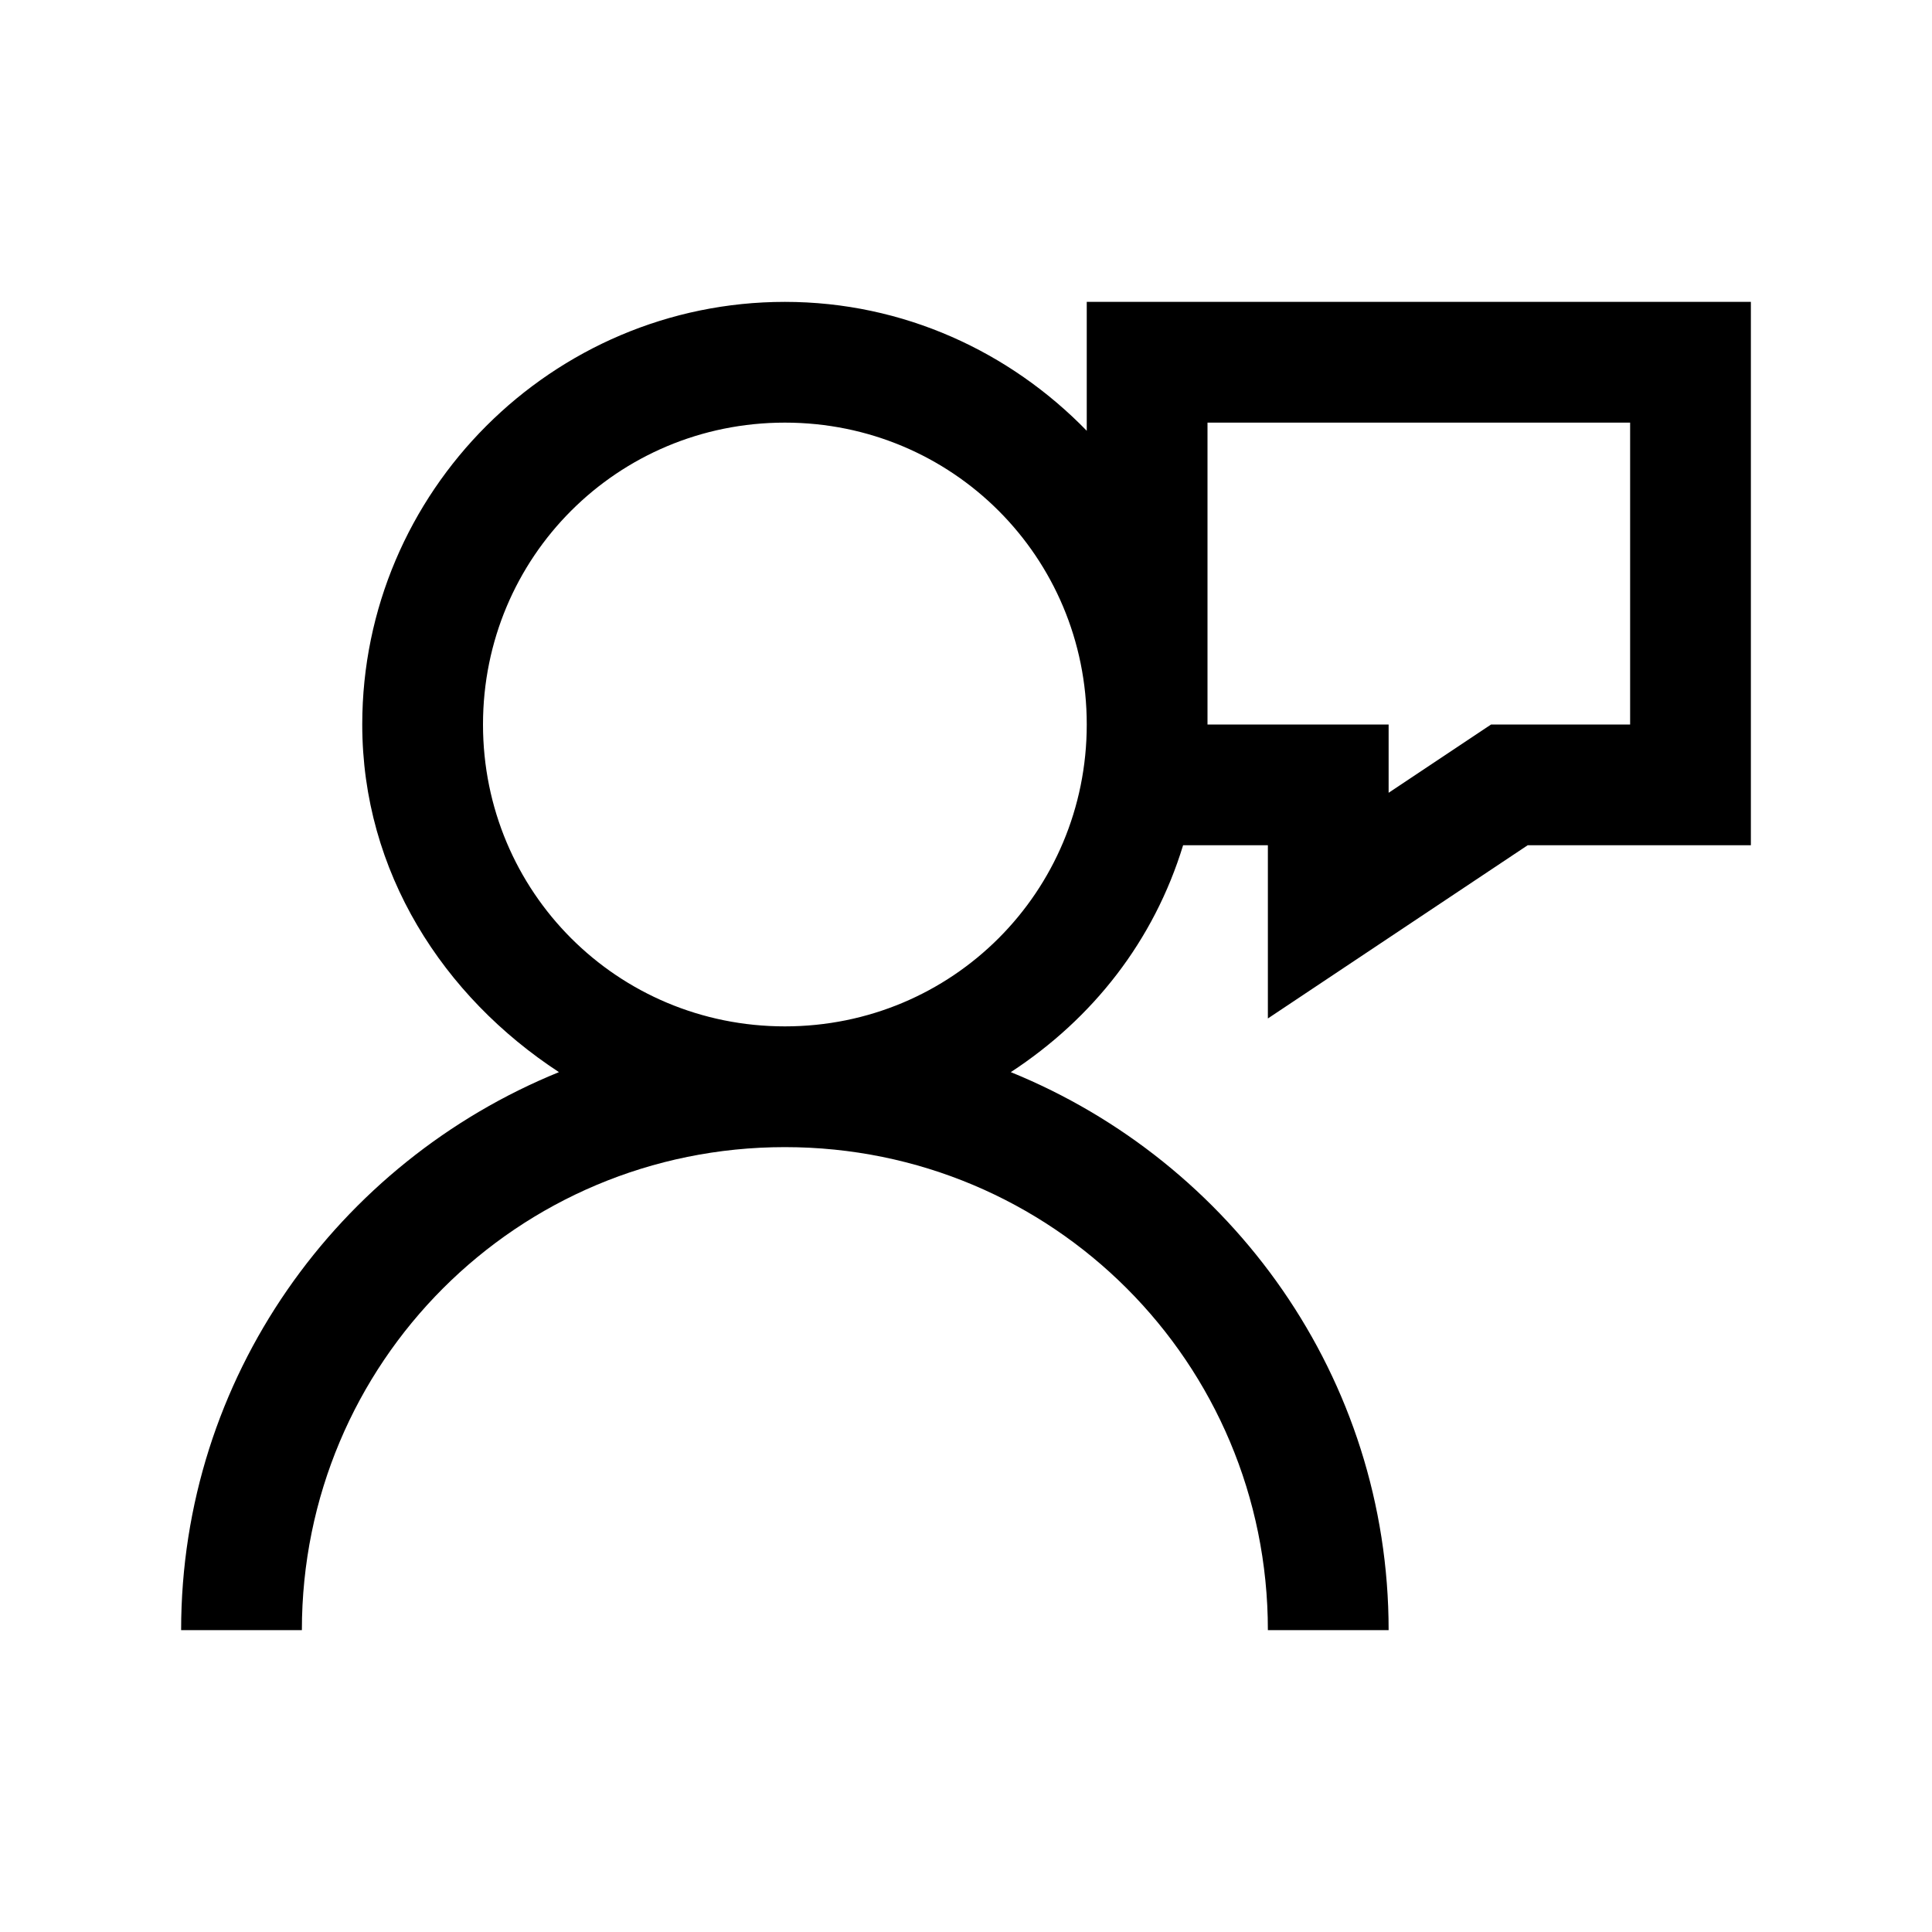 <svg fill="#000000" xmlns="http://www.w3.org/2000/svg"  viewBox="0 0 32 32" width="240px" height="240px"><path d="M 13 5 C 9.146 5 6 8.146 6 12 C 6 14.448 7.344 16.506 9.258 17.758 C 5.599 19.246 3 22.815 3 27 L 5 27 C 5 22.569 8.569 19 13 19 C 17.431 19 21 22.569 21 27 L 23 27 C 23 22.815 20.401 19.246 16.742 17.758 C 18.102 16.868 19.111 15.585 19.596 14 L 21 14 L 21 16.869 L 25.303 14 L 29 14 L 29 5 L 28 5 L 18 5 L 18 7.135 C 16.727 5.826 14.962 5 13 5 z M 13 7 C 15.774 7 18 9.226 18 12 C 18 14.774 15.774 17 13 17 C 10.226 17 8 14.774 8 12 C 8 9.226 10.226 7 13 7 z M 20 7 L 27 7 L 27 12 L 24.697 12 L 23 13.131 L 23 12 L 20 12 L 20 7 z"/></svg>